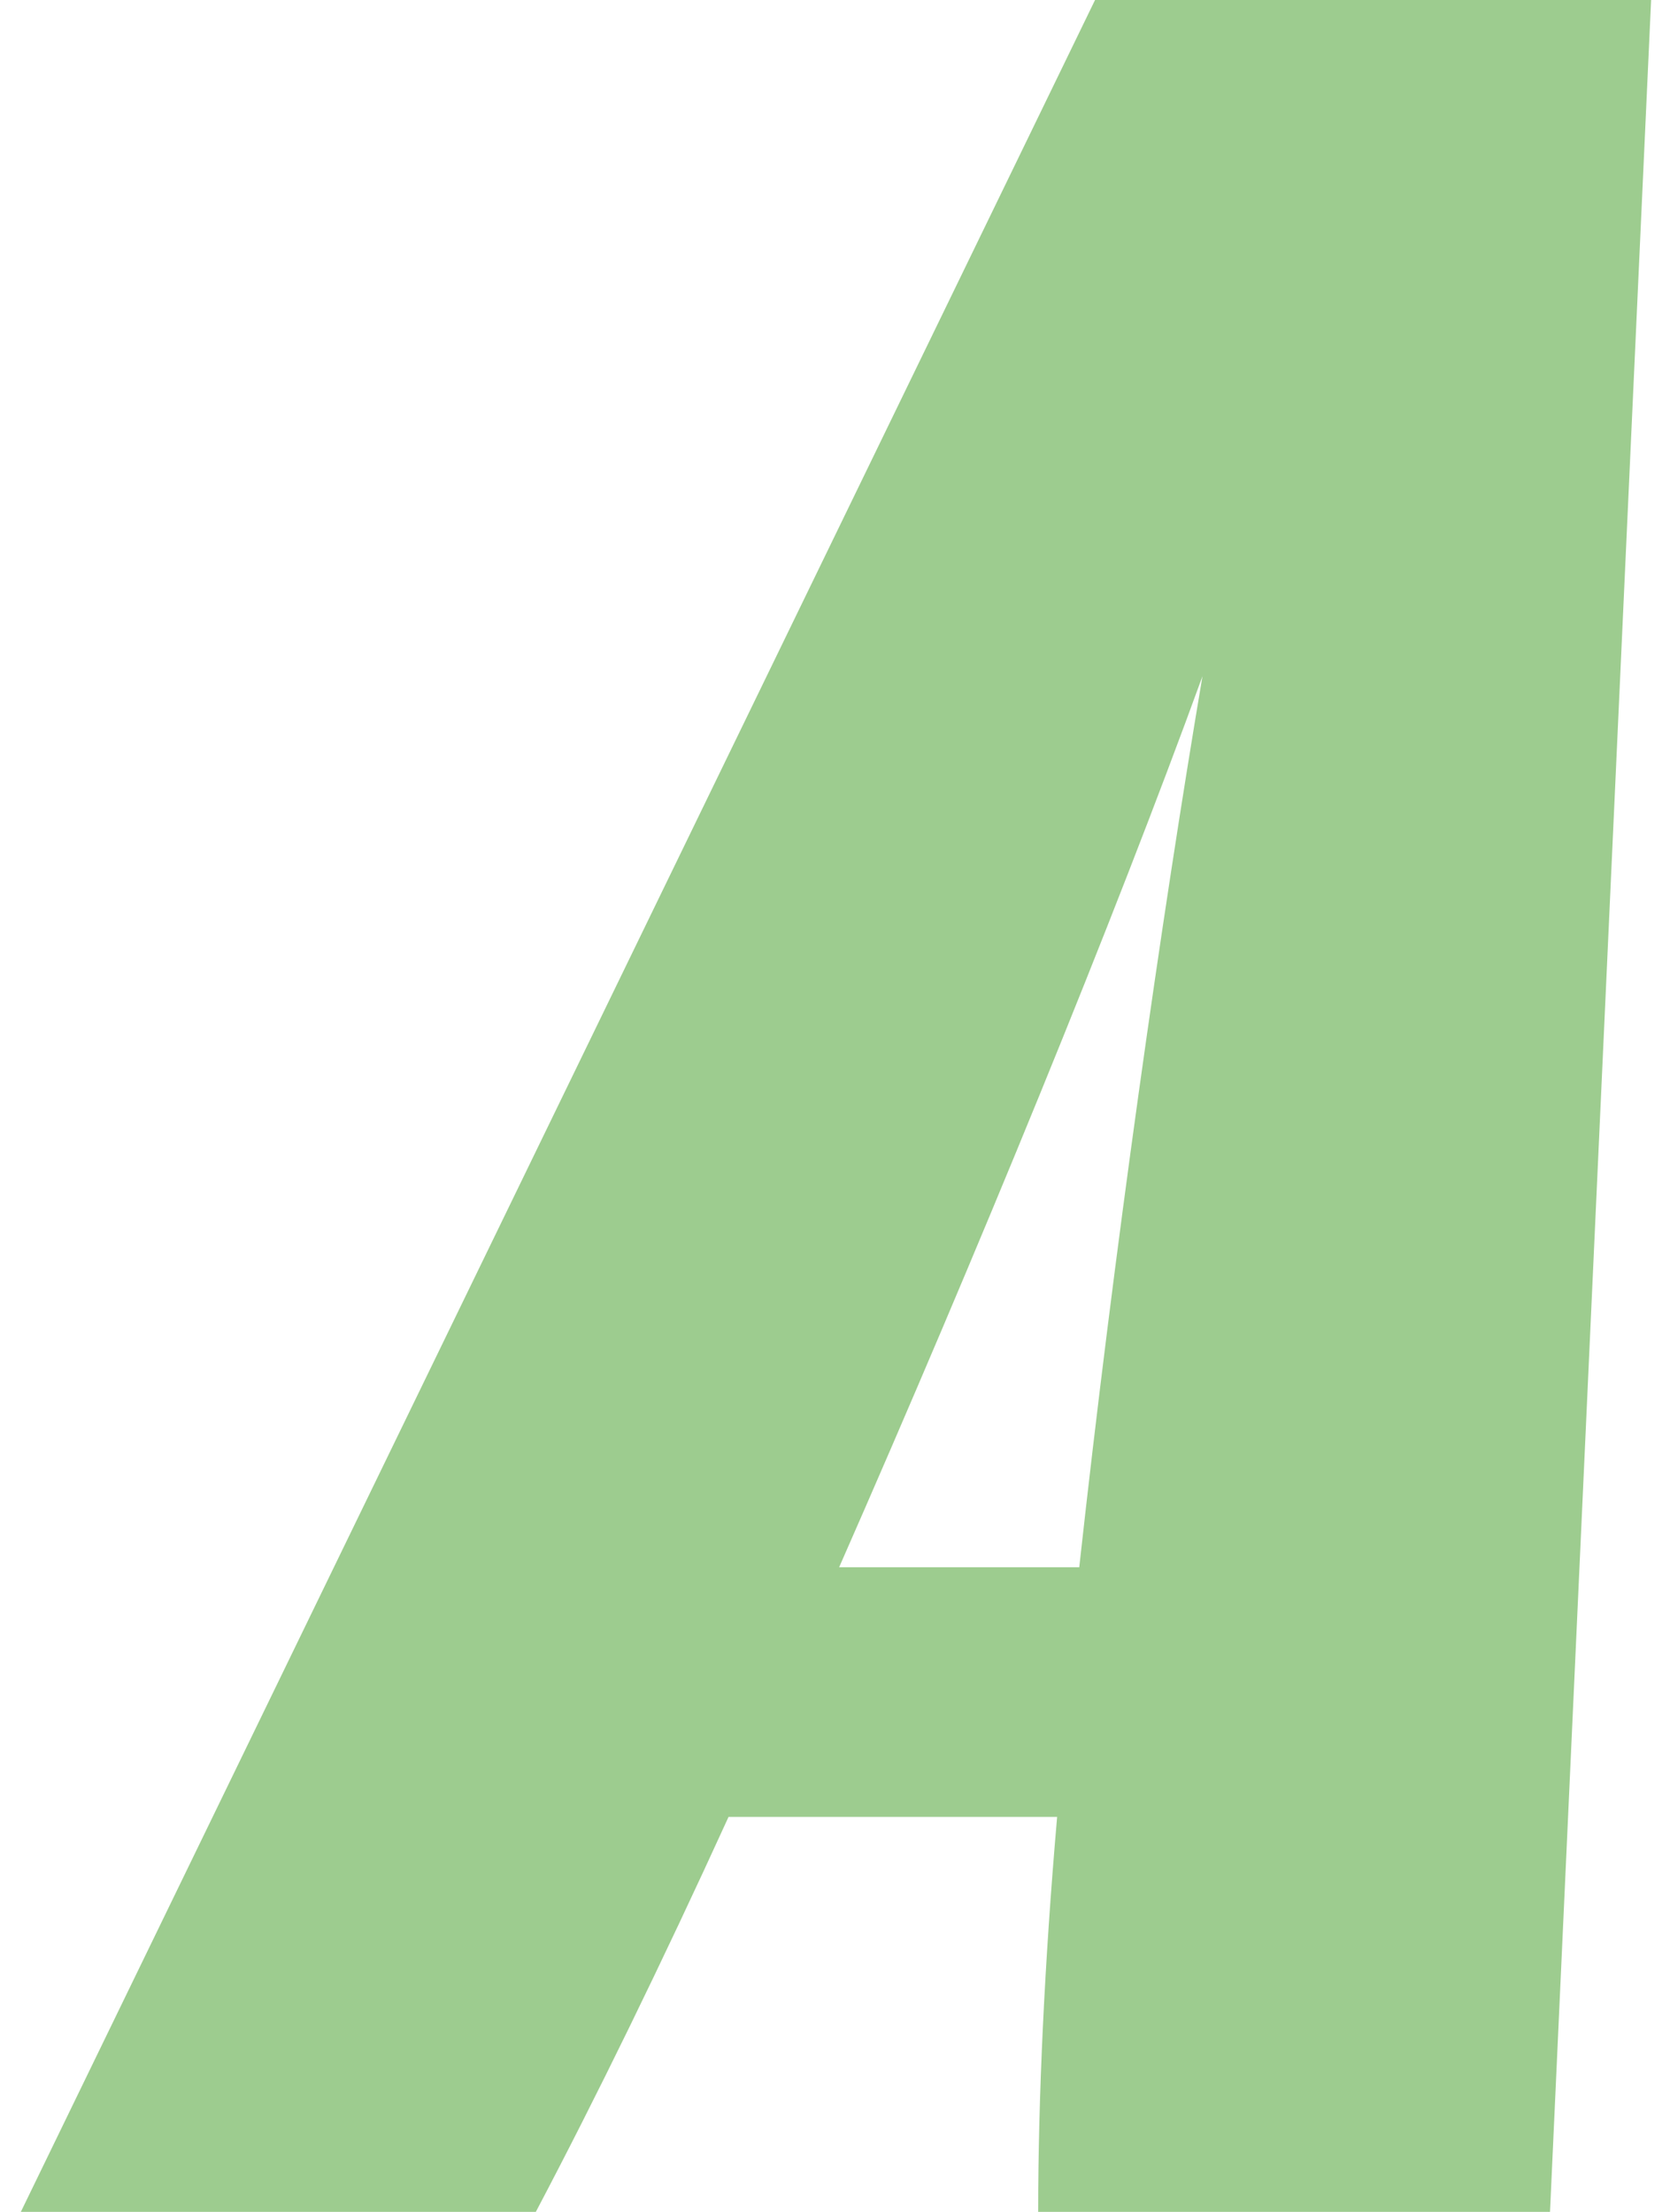 <svg width="74" height="98" viewBox="0 0 74 98" fill="none" xmlns="http://www.w3.org/2000/svg">
<path d="M0.923 98L48.523 0H73.163L68.683 98H46.003C46.003 92.96 46.283 86.94 46.843 80.5H32.283C29.343 86.94 26.403 92.96 23.743 98H0.923ZM37.183 69.44H47.823C49.363 55.44 51.463 40.74 53.283 29.96C49.363 40.74 43.343 55.44 37.183 69.44Z" fill="#9DCC8F"/>
</svg>
